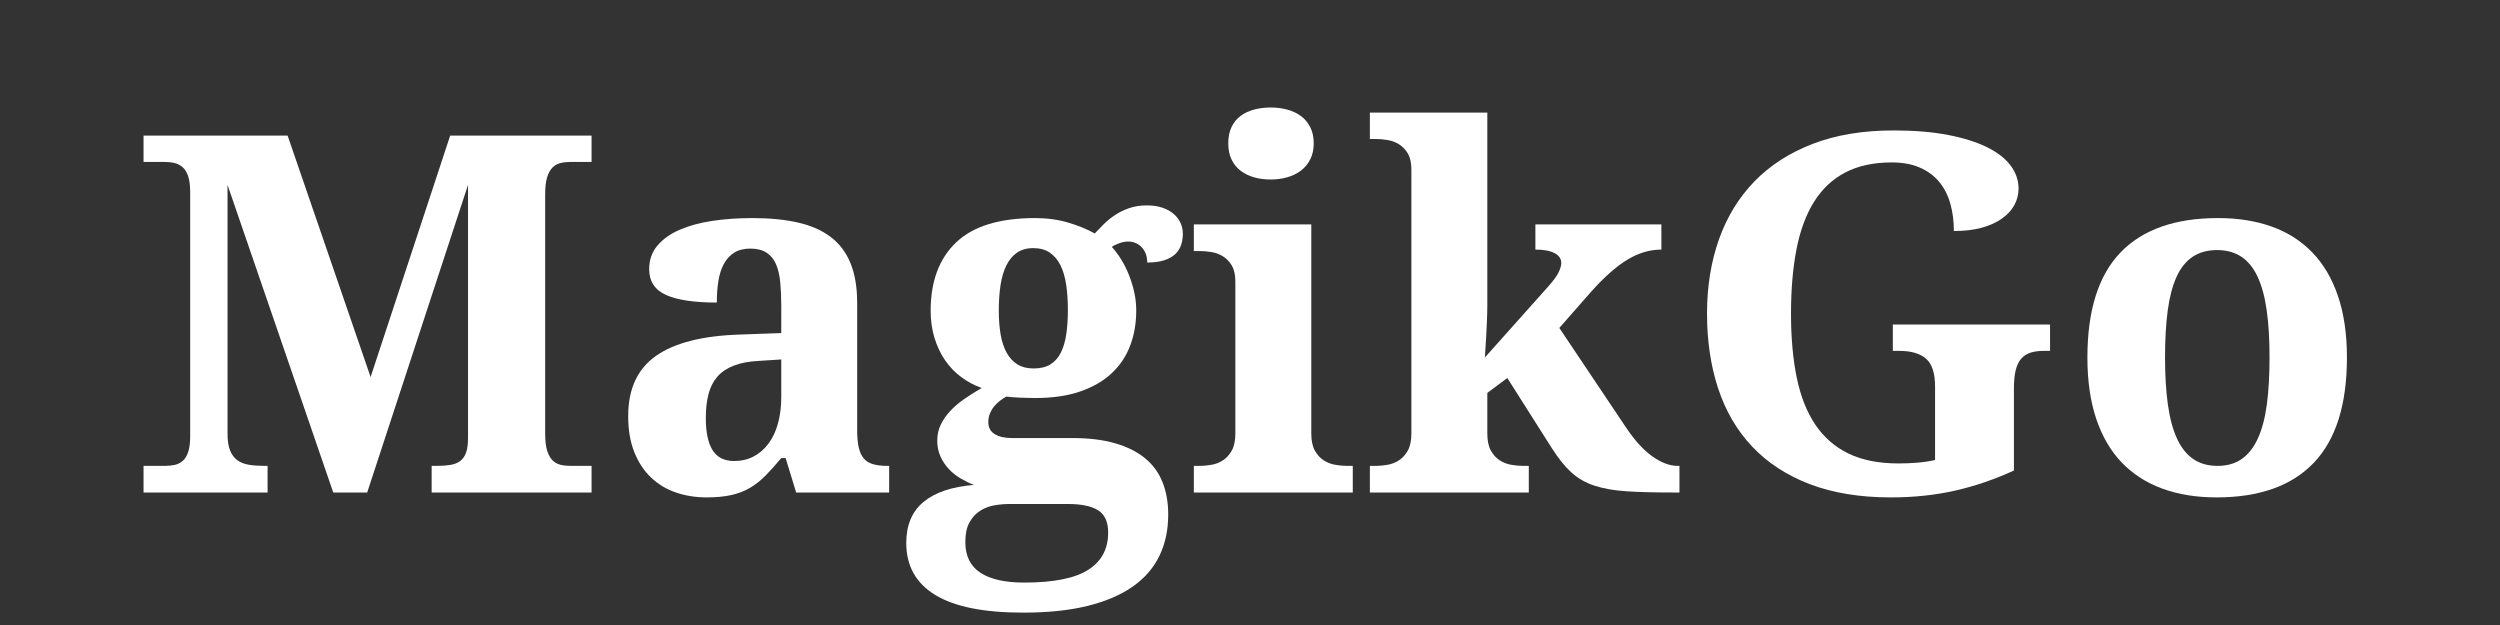 <svg version="1.2" preserveAspectRatio="xMidYMid meet" height="500" viewBox="0 0 1500 375" zoomAndPan="magnify" width="2000" xmlns:xlink="http://www.w3.org/1999/xlink" xmlns="http://www.w3.org/2000/svg"><rect x="0" y="0" width="1500" height="375" fill="#333333" stroke="none"/><defs></defs><g id="014f0943e7"><g style="fill:#ffffff;fill-opacity:1;"><g transform="translate(77.783, 295.5)"><path d="M 181.203 0 L 181.203 -15.969 L 184.125 -15.969 C 187.25 -15.969 190.008 -16.16 192.406 -16.547 C 194.801 -16.941 196.781 -17.723 198.344 -18.891 C 199.906 -20.066 201.078 -21.754 201.859 -23.953 C 202.641 -26.148 203.031 -29.055 203.031 -32.672 L 203.031 -184.578 L 142.531 0 L 122.172 0 L 58.734 -184.578 L 58.734 -35.453 C 58.734 -31.148 59.242 -27.727 60.266 -25.188 C 61.297 -22.656 62.766 -20.703 64.672 -19.328 C 66.578 -17.961 68.895 -17.062 71.625 -16.625 C 74.363 -16.188 77.488 -15.969 81 -15.969 L 82.766 -15.969 L 82.766 0 L 8.344 0 L 8.344 -15.969 L 20.953 -15.969 C 23.098 -15.969 25.098 -16.16 26.953 -16.547 C 28.805 -16.941 30.441 -17.75 31.859 -18.969 C 33.273 -20.188 34.375 -21.992 35.156 -24.391 C 35.938 -26.785 36.328 -29.938 36.328 -33.844 L 36.328 -180.031 C 36.328 -184.031 35.938 -187.227 35.156 -189.625 C 34.375 -192.02 33.273 -193.848 31.859 -195.109 C 30.441 -196.379 28.805 -197.234 26.953 -197.672 C 25.098 -198.117 23.098 -198.344 20.953 -198.344 L 8.344 -198.344 L 8.344 -214.156 L 94.781 -214.156 L 144.578 -69.281 L 192.328 -214.156 L 277.156 -214.156 L 277.156 -198.344 L 264.547 -198.344 C 262.398 -198.344 260.398 -198.117 258.547 -197.672 C 256.691 -197.234 255.078 -196.332 253.703 -194.969 C 252.336 -193.602 251.266 -191.648 250.484 -189.109 C 249.703 -186.566 249.312 -183.148 249.312 -178.859 L 249.312 -35.453 C 249.312 -31.148 249.703 -27.727 250.484 -25.188 C 251.266 -22.656 252.336 -20.703 253.703 -19.328 C 255.078 -17.961 256.691 -17.062 258.547 -16.625 C 260.398 -16.188 262.398 -15.969 264.547 -15.969 L 277.156 -15.969 L 277.156 0 Z M 181.203 0" style="stroke:none"></path></g><g transform="translate(363.428, 295.5)"><path d="M 60.062 -44.672 C 60.062 -36.078 61.426 -29.629 64.156 -25.328 C 66.895 -21.035 71.191 -18.891 77.047 -18.891 C 81.348 -18.891 85.227 -19.789 88.688 -21.594 C 92.156 -23.406 95.133 -25.973 97.625 -29.297 C 100.125 -32.617 102.031 -36.645 103.344 -41.375 C 104.664 -46.113 105.328 -51.414 105.328 -57.281 L 105.328 -79.828 L 91.844 -78.953 C 85.883 -78.66 80.852 -77.707 76.75 -76.094 C 72.656 -74.488 69.383 -72.27 66.938 -69.438 C 64.5 -66.602 62.742 -63.133 61.672 -59.031 C 60.598 -54.926 60.062 -50.141 60.062 -44.672 Z M 86.719 -146.344 C 82.906 -146.344 79.707 -145.535 77.125 -143.922 C 74.539 -142.305 72.469 -140.055 70.906 -137.172 C 69.344 -134.297 68.242 -130.879 67.609 -126.922 C 66.973 -122.973 66.656 -118.656 66.656 -113.969 C 53.176 -113.969 43.039 -115.477 36.25 -118.5 C 29.469 -121.531 26.078 -126.707 26.078 -134.031 C 26.078 -139.5 27.711 -144.188 30.984 -148.094 C 34.254 -152 38.695 -155.172 44.312 -157.609 C 49.926 -160.055 56.469 -161.844 63.938 -162.969 C 71.406 -164.094 79.391 -164.656 87.891 -164.656 C 98.441 -164.656 107.645 -163.75 115.5 -161.938 C 123.363 -160.133 129.906 -157.227 135.125 -153.219 C 140.352 -149.219 144.285 -143.969 146.922 -137.469 C 149.555 -130.977 150.875 -123.047 150.875 -113.672 L 150.875 -37.203 C 150.875 -33.109 151.191 -29.691 151.828 -26.953 C 152.461 -24.223 153.461 -22.051 154.828 -20.438 C 156.203 -18.82 158.062 -17.672 160.406 -16.984 C 162.75 -16.305 165.578 -15.969 168.891 -15.969 L 170.062 -15.969 L 170.062 0 L 114.266 0 L 107.953 -20.656 L 105.328 -20.656 C 102.004 -16.656 98.875 -13.164 95.938 -10.188 C 93.008 -7.207 89.883 -4.738 86.562 -2.781 C 83.25 -0.832 79.516 0.602 75.359 1.531 C 71.211 2.469 66.305 2.938 60.641 2.938 C 54.004 2.938 47.828 1.957 42.109 0 C 36.398 -1.957 31.422 -4.961 27.172 -9.016 C 22.922 -13.066 19.578 -18.145 17.141 -24.25 C 14.703 -30.352 13.484 -37.551 13.484 -45.844 C 13.484 -62.156 19.07 -74.219 30.25 -82.031 C 41.426 -89.844 58.25 -94.094 80.719 -94.781 L 105.328 -95.656 L 105.328 -112.203 C 105.328 -117.18 105.129 -121.77 104.734 -125.969 C 104.348 -130.176 103.52 -133.789 102.25 -136.812 C 100.977 -139.844 99.098 -142.188 96.609 -143.844 C 94.117 -145.508 90.82 -146.344 86.719 -146.344 Z M 86.719 -146.344" style="stroke:none"></path></g><g transform="translate(543.164, 295.5)"><path d="M 166.547 -155.125 C 166.547 -152.883 166.203 -150.711 165.516 -148.609 C 164.836 -146.504 163.691 -144.672 162.078 -143.109 C 160.473 -141.547 158.273 -140.301 155.484 -139.375 C 152.703 -138.445 149.266 -137.984 145.172 -137.984 C 145.172 -140.035 144.852 -141.844 144.219 -143.406 C 143.582 -144.969 142.727 -146.285 141.656 -147.359 C 140.582 -148.43 139.359 -149.238 137.984 -149.781 C 136.617 -150.32 135.203 -150.594 133.734 -150.594 C 132.078 -150.594 130.297 -150.25 128.391 -149.562 C 126.484 -148.875 124.992 -148.141 123.922 -147.359 C 125.973 -145.117 127.879 -142.555 129.641 -139.672 C 131.398 -136.797 132.938 -133.695 134.25 -130.375 C 135.57 -127.051 136.625 -123.609 137.406 -120.047 C 138.188 -116.484 138.578 -112.844 138.578 -109.125 C 138.578 -101.613 137.379 -94.656 134.984 -88.25 C 132.586 -81.852 128.898 -76.312 123.922 -71.625 C 118.941 -66.938 112.645 -63.273 105.031 -60.641 C 97.414 -58.004 88.383 -56.688 77.938 -56.688 C 76.852 -56.688 75.484 -56.711 73.828 -56.766 C 72.172 -56.816 70.508 -56.863 68.844 -56.906 C 67.188 -56.957 65.598 -57.055 64.078 -57.203 C 62.566 -57.348 61.422 -57.469 60.641 -57.562 C 59.367 -56.883 58.07 -56.031 56.75 -55 C 55.438 -53.977 54.266 -52.832 53.234 -51.562 C 52.211 -50.289 51.383 -48.875 50.75 -47.312 C 50.125 -45.75 49.812 -44.086 49.812 -42.328 C 49.812 -39.016 51.102 -36.578 53.688 -35.016 C 56.27 -33.453 59.664 -32.672 63.875 -32.672 L 100.203 -32.672 C 110.16 -32.672 118.75 -31.617 125.969 -29.516 C 133.195 -27.422 139.18 -24.422 143.922 -20.516 C 148.66 -16.609 152.148 -11.797 154.391 -6.078 C 156.641 -0.367 157.766 6.051 157.766 13.188 C 157.766 22.457 156.004 30.727 152.484 38 C 148.973 45.281 143.629 51.438 136.453 56.469 C 129.273 61.5 120.238 65.359 109.344 68.047 C 98.457 70.734 85.594 72.078 70.75 72.078 C 47.113 72.078 29.508 68.535 17.938 61.453 C 6.375 54.367 0.594 43.992 0.594 30.328 C 0.594 19.578 4.055 11.344 10.984 5.625 C 17.922 -0.082 27.977 -3.473 41.156 -4.547 C 38.426 -5.617 35.742 -6.938 33.109 -8.5 C 30.473 -10.062 28.129 -11.941 26.078 -14.141 C 24.023 -16.336 22.363 -18.848 21.094 -21.672 C 19.82 -24.504 19.188 -27.68 19.188 -31.203 C 19.188 -34.523 19.844 -37.598 21.156 -40.422 C 22.477 -43.254 24.312 -45.961 26.656 -48.547 C 29 -51.141 31.805 -53.582 35.078 -55.875 C 38.348 -58.176 41.938 -60.453 45.844 -62.703 C 41.457 -64.266 37.383 -66.438 33.625 -69.219 C 29.863 -72 26.641 -75.344 23.953 -79.25 C 21.266 -83.156 19.141 -87.598 17.578 -92.578 C 16.016 -97.555 15.234 -103.07 15.234 -109.125 C 15.234 -126.707 20.332 -140.359 30.531 -150.078 C 40.738 -159.797 56.539 -164.656 77.938 -164.656 C 85.062 -164.656 91.676 -163.75 97.781 -161.938 C 103.883 -160.133 109.18 -157.961 113.672 -155.422 C 115.328 -157.18 117.156 -159.062 119.156 -161.062 C 121.164 -163.062 123.438 -164.891 125.969 -166.547 C 128.508 -168.211 131.344 -169.582 134.469 -170.656 C 137.594 -171.727 141.062 -172.266 144.875 -172.266 C 148.488 -172.266 151.633 -171.801 154.312 -170.875 C 157 -169.945 159.242 -168.703 161.047 -167.141 C 162.859 -165.578 164.227 -163.77 165.156 -161.719 C 166.082 -159.664 166.547 -157.469 166.547 -155.125 Z M 36.031 29.734 C 36.031 38.035 39.031 44.16 45.031 48.109 C 51.039 52.066 59.812 54.047 71.344 54.047 C 88.914 54.047 101.707 51.504 109.719 46.422 C 117.727 41.348 121.734 33.883 121.734 24.031 C 121.734 17.676 119.727 13.227 115.719 10.688 C 111.719 8.156 105.664 6.891 97.562 6.891 L 62.703 6.891 C 59.672 6.891 56.594 7.156 53.469 7.688 C 50.344 8.227 47.484 9.328 44.891 10.984 C 42.305 12.648 40.18 14.969 38.516 17.938 C 36.859 20.914 36.031 24.848 36.031 29.734 Z M 56.109 -109.125 C 56.109 -103.852 56.473 -99.094 57.203 -94.844 C 57.93 -90.602 59.125 -86.969 60.781 -83.938 C 62.445 -80.906 64.598 -78.562 67.234 -76.906 C 69.867 -75.25 73.141 -74.422 77.047 -74.422 C 81.055 -74.422 84.379 -75.223 87.016 -76.828 C 89.648 -78.441 91.75 -80.785 93.312 -83.859 C 94.875 -86.941 95.973 -90.656 96.609 -95 C 97.242 -99.344 97.562 -104.203 97.562 -109.578 C 97.562 -115.141 97.219 -120.191 96.531 -124.734 C 95.852 -129.273 94.707 -133.156 93.094 -136.375 C 91.477 -139.602 89.352 -142.117 86.719 -143.922 C 84.082 -145.723 80.766 -146.625 76.766 -146.625 C 72.859 -146.625 69.582 -145.695 66.938 -143.844 C 64.301 -141.988 62.176 -139.398 60.562 -136.078 C 58.957 -132.766 57.812 -128.812 57.125 -124.219 C 56.445 -119.625 56.109 -114.594 56.109 -109.125 Z M 56.109 -109.125" style="stroke:none"></path></g><g transform="translate(711.182, 295.5)"><path d="M 25.781 -209.469 C 25.781 -213.281 26.438 -216.551 27.75 -219.281 C 29.07 -222.02 30.879 -224.242 33.172 -225.953 C 35.473 -227.66 38.16 -228.926 41.234 -229.75 C 44.305 -230.582 47.648 -231 51.266 -231 C 54.68 -231 57.953 -230.582 61.078 -229.75 C 64.203 -228.926 66.938 -227.66 69.281 -225.953 C 71.625 -224.242 73.504 -222.02 74.922 -219.281 C 76.336 -216.551 77.047 -213.281 77.047 -209.469 C 77.047 -205.758 76.336 -202.535 74.922 -199.797 C 73.504 -197.066 71.625 -194.82 69.281 -193.062 C 66.938 -191.312 64.203 -189.992 61.078 -189.109 C 57.953 -188.234 54.68 -187.797 51.266 -187.797 C 47.648 -187.797 44.305 -188.234 41.234 -189.109 C 38.16 -189.992 35.473 -191.312 33.172 -193.062 C 30.879 -194.82 29.07 -197.066 27.75 -199.797 C 26.438 -202.535 25.781 -205.758 25.781 -209.469 Z M 8.641 -15.969 C 10.891 -15.969 13.258 -16.188 15.75 -16.625 C 18.238 -17.062 20.531 -17.961 22.625 -19.328 C 24.727 -20.703 26.488 -22.656 27.906 -25.188 C 29.32 -27.727 30.031 -31.148 30.031 -35.453 L 30.031 -126.562 C 30.031 -130.562 29.32 -133.758 27.906 -136.156 C 26.488 -138.551 24.707 -140.406 22.562 -141.719 C 20.414 -143.039 18.094 -143.895 15.594 -144.281 C 13.102 -144.676 10.785 -144.875 8.641 -144.875 L 5.125 -144.875 L 5.125 -160.844 L 75.594 -160.844 L 75.594 -35.453 C 75.594 -31.148 76.297 -27.727 77.703 -25.188 C 79.117 -22.656 80.879 -20.703 82.984 -19.328 C 85.086 -17.961 87.406 -17.062 89.938 -16.625 C 92.477 -16.188 94.82 -15.969 96.969 -15.969 L 100.484 -15.969 L 100.484 0 L 5.125 0 L 5.125 -15.969 Z M 8.641 -15.969" style="stroke:none"></path></g><g transform="translate(816.797, 295.5)"><path d="M 190.875 0 L 186.625 0 C 175.688 0 166.504 -0.242 159.078 -0.734 C 151.66 -1.223 145.266 -2.344 139.891 -4.094 C 134.523 -5.852 129.891 -8.516 125.984 -12.078 C 122.078 -15.648 118.172 -20.508 114.266 -26.656 L 87.594 -68.703 L 75.594 -59.766 L 75.594 -35.453 C 75.594 -31.148 76.297 -27.727 77.703 -25.188 C 79.117 -22.656 80.879 -20.703 82.984 -19.328 C 85.086 -17.961 87.406 -17.062 89.938 -16.625 C 92.477 -16.188 94.82 -15.969 96.969 -15.969 L 100.484 -15.969 L 100.484 0 L 5.125 0 L 5.125 -15.969 L 8.641 -15.969 C 10.891 -15.969 13.258 -16.188 15.75 -16.625 C 18.238 -17.062 20.531 -17.961 22.625 -19.328 C 24.727 -20.703 26.488 -22.656 27.906 -25.188 C 29.32 -27.727 30.031 -31.148 30.031 -35.453 L 30.031 -193.797 C 30.031 -197.805 29.32 -201.004 27.906 -203.391 C 26.488 -205.785 24.707 -207.641 22.562 -208.953 C 20.414 -210.273 18.094 -211.129 15.594 -211.516 C 13.102 -211.91 10.785 -212.109 8.641 -212.109 L 5.125 -212.109 L 5.125 -227.938 L 75.594 -227.938 L 75.594 -112.203 C 75.594 -109.473 75.516 -106.32 75.359 -102.75 C 75.211 -99.188 75.047 -95.797 74.859 -92.578 C 74.566 -88.766 74.32 -84.906 74.125 -81 L 111.922 -123.344 C 115.234 -127.051 117.398 -130.004 118.422 -132.203 C 119.453 -134.398 119.969 -136.234 119.969 -137.703 C 119.969 -140.234 118.625 -142.207 115.938 -143.625 C 113.258 -145.039 109.426 -145.75 104.438 -145.75 L 104.438 -160.844 L 180.031 -160.844 L 180.031 -145.75 C 173.094 -145.75 166.281 -143.723 159.594 -139.672 C 152.906 -135.617 145.609 -129.148 137.703 -120.266 L 118.797 -98.734 L 158.641 -39.266 C 163.91 -31.348 169.234 -25.484 174.609 -21.672 C 179.984 -17.867 185.062 -15.969 189.844 -15.969 L 190.875 -15.969 Z M 190.875 0" style="stroke:none"></path></g><g transform="translate(1007.666, 295.5)"><path d="M 126.859 2.938 C 108.305 2.938 92.117 0.301 78.297 -4.969 C 64.473 -10.25 52.973 -17.723 43.797 -27.391 C 34.617 -37.055 27.781 -48.676 23.281 -62.25 C 18.789 -75.832 16.547 -90.875 16.547 -107.375 C 16.547 -123.582 18.938 -138.426 23.719 -151.906 C 28.508 -165.383 35.594 -176.957 44.969 -186.625 C 54.344 -196.289 66.008 -203.805 79.969 -209.172 C 93.938 -214.547 110.102 -217.234 128.469 -217.234 C 140.969 -217.234 151.879 -216.328 161.203 -214.516 C 170.535 -212.711 178.348 -210.25 184.641 -207.125 C 190.941 -204 195.656 -200.312 198.781 -196.062 C 201.906 -191.82 203.469 -187.258 203.469 -182.375 C 203.469 -178.852 202.633 -175.555 200.969 -172.484 C 199.312 -169.41 196.82 -166.703 193.5 -164.359 C 190.188 -162.016 186.133 -160.18 181.344 -158.859 C 176.562 -157.547 171 -156.891 164.656 -156.891 C 164.656 -162.941 163.922 -168.504 162.453 -173.578 C 160.984 -178.66 158.711 -183.008 155.641 -186.625 C 152.566 -190.238 148.688 -193.047 144 -195.047 C 139.312 -197.047 133.789 -198.047 127.438 -198.047 C 116.5 -198.047 107.195 -196.039 99.531 -192.031 C 91.863 -188.031 85.613 -182.172 80.781 -174.453 C 75.945 -166.742 72.43 -157.25 70.234 -145.969 C 68.035 -134.688 66.938 -121.82 66.938 -107.375 C 66.938 -92.914 68.082 -80.098 70.375 -68.922 C 72.676 -57.742 76.391 -48.344 81.516 -40.719 C 86.641 -33.102 93.281 -27.316 101.438 -23.359 C 109.594 -19.41 119.578 -17.438 131.391 -17.438 C 135.109 -17.438 138.82 -17.582 142.531 -17.875 C 146.238 -18.164 149.852 -18.703 153.375 -19.484 L 153.375 -63.578 C 153.375 -71.586 151.566 -77.156 147.953 -80.281 C 144.336 -83.406 139.016 -84.969 131.984 -84.969 L 128.031 -84.969 L 128.031 -100.781 L 222.359 -100.781 L 222.359 -84.969 L 218.406 -84.969 C 215.383 -84.969 212.75 -84.598 210.5 -83.859 C 208.25 -83.129 206.391 -81.883 204.922 -80.125 C 203.461 -78.363 202.391 -76.039 201.703 -73.156 C 201.023 -70.281 200.688 -66.695 200.688 -62.406 L 200.688 -13.188 C 188.969 -7.812 177.148 -3.781 165.234 -1.094 C 153.316 1.594 140.523 2.938 126.859 2.938 Z M 126.859 2.938" style="stroke:none"></path></g><g transform="translate(1238.379, 295.5)"><path d="M 169.781 -81 C 169.781 -52.781 163.16 -31.734 149.922 -17.859 C 136.691 -3.992 117.234 2.938 91.547 2.938 C 79.535 2.938 68.742 1.203 59.172 -2.266 C 49.609 -5.734 41.477 -10.93 34.781 -17.859 C 28.094 -24.797 22.969 -33.535 19.406 -44.078 C 15.844 -54.629 14.062 -66.938 14.062 -81 C 14.062 -109.227 20.676 -130.227 33.906 -144 C 47.145 -157.77 66.656 -164.656 92.438 -164.656 C 104.445 -164.656 115.211 -162.941 124.734 -159.516 C 134.254 -156.098 142.359 -150.922 149.047 -143.984 C 155.734 -137.055 160.859 -128.344 164.422 -117.844 C 167.992 -107.344 169.781 -95.062 169.781 -81 Z M 60.641 -81 C 60.641 -70.363 61.203 -60.988 62.328 -52.875 C 63.453 -44.77 65.258 -37.984 67.75 -32.516 C 70.238 -27.047 73.484 -22.922 77.484 -20.141 C 81.492 -17.359 86.379 -15.969 92.141 -15.969 C 97.898 -15.969 102.754 -17.359 106.703 -20.141 C 110.66 -22.922 113.883 -27.047 116.375 -32.516 C 118.875 -37.984 120.66 -44.77 121.734 -52.875 C 122.805 -60.988 123.344 -70.363 123.344 -81 C 123.344 -91.75 122.781 -101.148 121.656 -109.203 C 120.531 -117.266 118.723 -123.977 116.234 -129.344 C 113.742 -134.719 110.492 -138.742 106.484 -141.422 C 102.484 -144.109 97.602 -145.453 91.844 -145.453 C 86.082 -145.453 81.195 -144.109 77.188 -141.422 C 73.188 -138.742 69.969 -134.719 67.531 -129.344 C 65.094 -123.977 63.332 -117.266 62.25 -109.203 C 61.176 -101.148 60.641 -91.75 60.641 -81 Z M 60.641 -81" style="stroke:none"></path></g></g></g></svg>